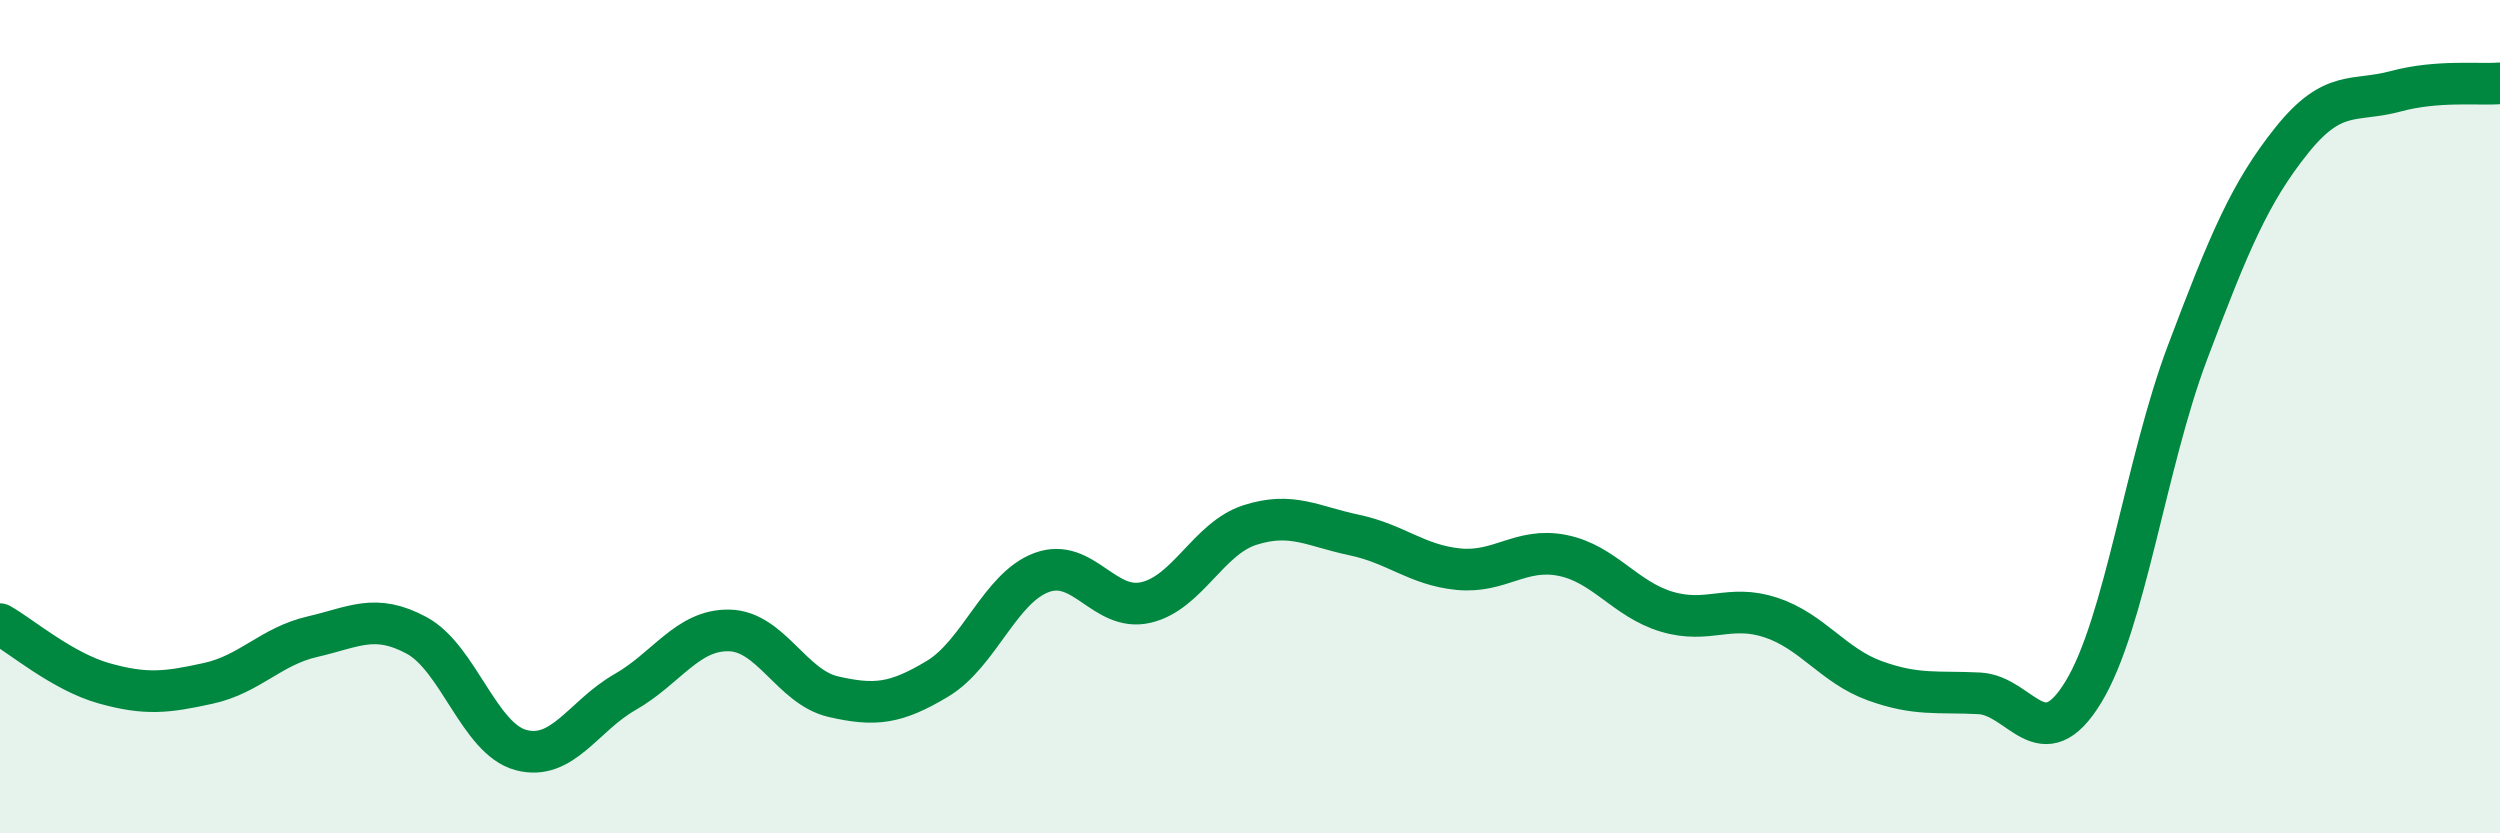 
    <svg width="60" height="20" viewBox="0 0 60 20" xmlns="http://www.w3.org/2000/svg">
      <path
        d="M 0,14.98 C 0.5,15.26 1.5,16.12 2.5,16.4 C 3.5,16.68 4,16.62 5,16.4 C 6,16.18 6.5,15.51 7.5,15.28 C 8.5,15.05 9,14.71 10,15.25 C 11,15.79 11.5,17.73 12.5,18 C 13.5,18.27 14,17.18 15,16.61 C 16,16.04 16.5,15.11 17.5,15.13 C 18.5,15.15 19,16.49 20,16.72 C 21,16.95 21.5,16.89 22.5,16.29 C 23.5,15.69 24,14.11 25,13.74 C 26,13.37 26.5,14.69 27.5,14.46 C 28.5,14.23 29,12.92 30,12.6 C 31,12.28 31.5,12.63 32.5,12.84 C 33.5,13.05 34,13.56 35,13.66 C 36,13.76 36.5,13.13 37.5,13.33 C 38.5,13.53 39,14.38 40,14.68 C 41,14.98 41.5,14.49 42.5,14.82 C 43.5,15.15 44,15.98 45,16.34 C 46,16.7 46.5,16.59 47.5,16.64 C 48.5,16.69 49,18.25 50,16.61 C 51,14.97 51.5,11.11 52.5,8.46 C 53.5,5.81 54,4.62 55,3.37 C 56,2.12 56.5,2.46 57.5,2.19 C 58.5,1.92 59.5,2.04 60,2L60 20L0 20Z"
        fill="#008740"
        opacity="0.1"
        stroke-linecap="round"
        stroke-linejoin="round"
      />
      <path
        d="M 0,14.98 C 0.5,15.26 1.5,16.12 2.5,16.4 C 3.5,16.68 4,16.62 5,16.4 C 6,16.18 6.5,15.51 7.5,15.28 C 8.5,15.05 9,14.71 10,15.25 C 11,15.79 11.5,17.73 12.5,18 C 13.5,18.27 14,17.18 15,16.61 C 16,16.04 16.5,15.11 17.5,15.13 C 18.5,15.15 19,16.49 20,16.72 C 21,16.95 21.5,16.89 22.5,16.29 C 23.5,15.69 24,14.11 25,13.74 C 26,13.37 26.5,14.69 27.5,14.46 C 28.5,14.23 29,12.92 30,12.6 C 31,12.28 31.5,12.63 32.5,12.84 C 33.5,13.05 34,13.56 35,13.66 C 36,13.76 36.5,13.13 37.5,13.33 C 38.5,13.53 39,14.38 40,14.68 C 41,14.98 41.5,14.49 42.5,14.82 C 43.5,15.15 44,15.98 45,16.34 C 46,16.7 46.5,16.59 47.5,16.64 C 48.5,16.69 49,18.25 50,16.61 C 51,14.97 51.5,11.11 52.5,8.46 C 53.5,5.81 54,4.62 55,3.37 C 56,2.12 56.5,2.46 57.5,2.19 C 58.5,1.92 59.5,2.04 60,2"
        stroke="#008740"
        stroke-width="1"
        fill="none"
        stroke-linecap="round"
        stroke-linejoin="round"
      />
    </svg>
  